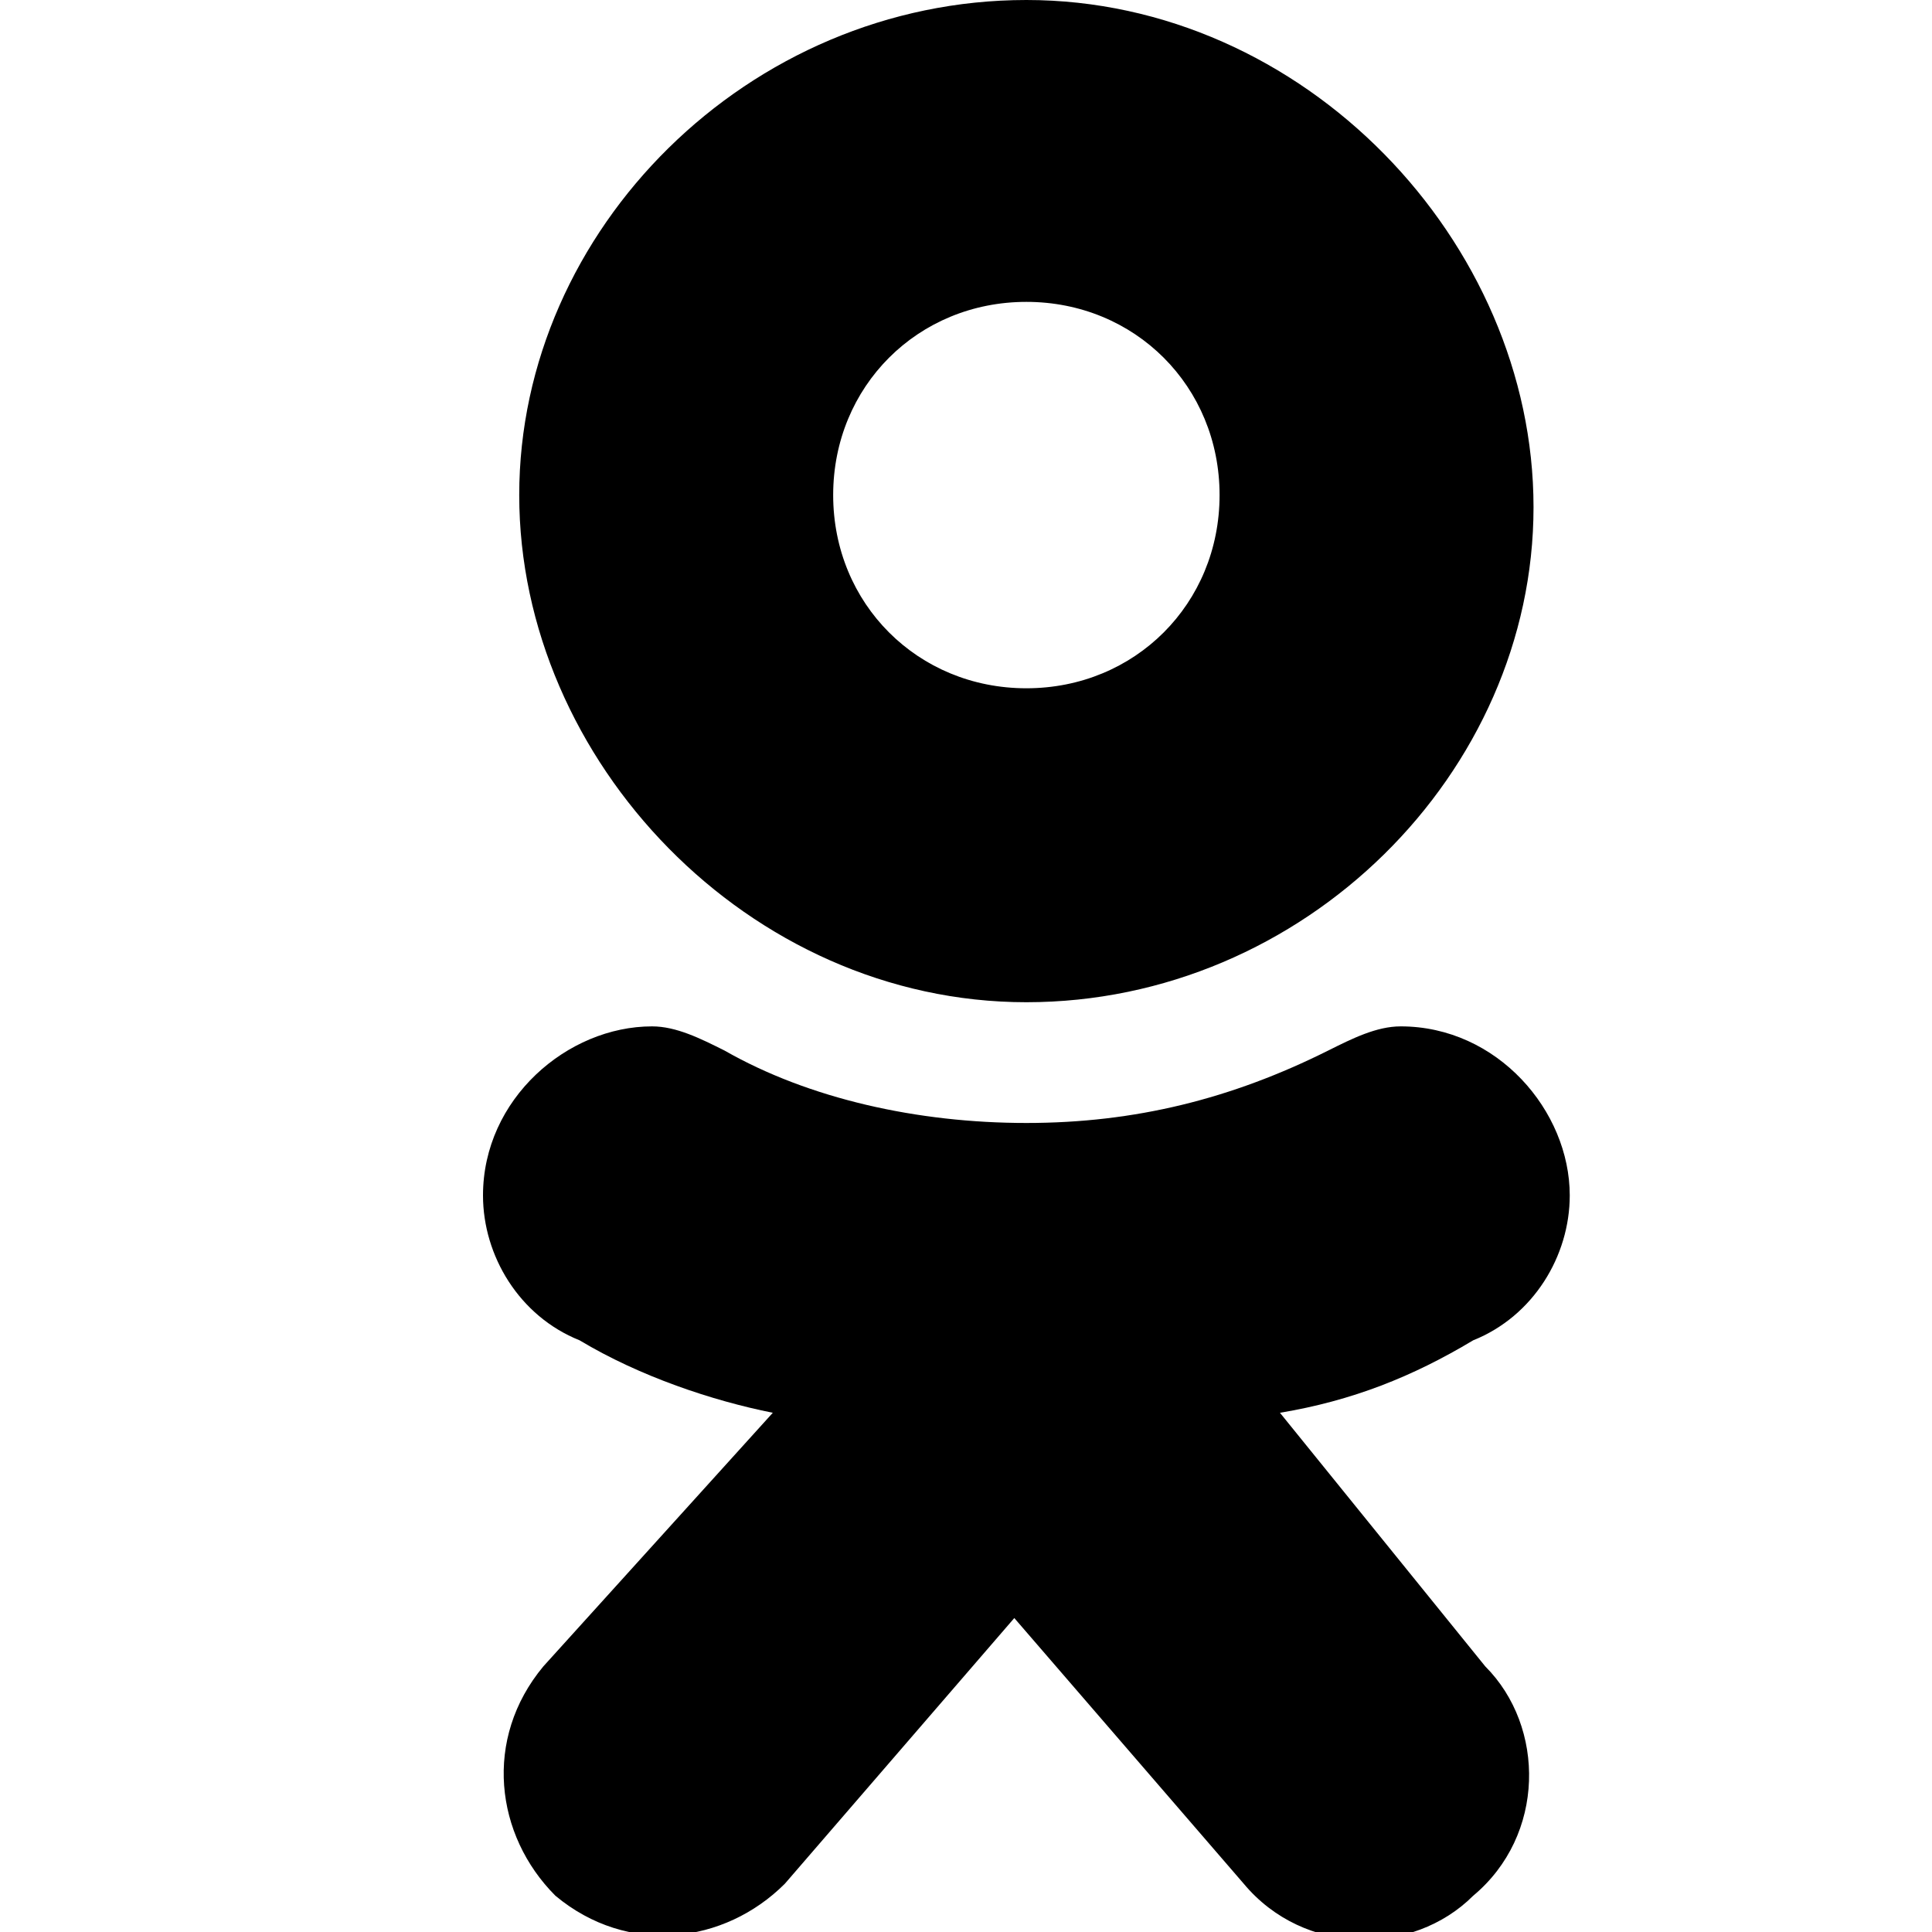 <?xml version="1.0" encoding="utf-8"?>
<svg version="1.1" id="Layer_1" xmlns="http://www.w3.org/2000/svg" xmlns:xlink="http://www.w3.org/1999/xlink" x="0px" y="0px"
	 viewBox="8 8 16 16" style="enable-background:new 0 0 32 32;" xml:space="preserve">
<g>
	<path class="st1" d="M18.6,19.7c0.6-0.1,1.1-0.3,1.6-0.6c0.5-0.2,0.8-0.7,0.8-1.2c0-0.7-0.6-1.4-1.4-1.4c-0.2,0-0.4,0.1-0.6,0.2
		c-0.8,0.4-1.6,0.6-2.5,0.6c-0.9,0-1.8-0.2-2.5-0.6c-0.2-0.1-0.4-0.2-0.6-0.2c-0.7,0-1.4,0.6-1.4,1.4c0,0.5,0.3,1,0.8,1.2
		c0.5,0.3,1.1,0.5,1.6,0.6l-1.9,2.1c-0.5,0.6-0.4,1.4,0.1,1.9c0.6,0.5,1.4,0.4,1.9-0.1l1.9-2.2l1.9,2.2c0.5,0.6,1.4,0.6,1.9,0.1
		c0.6-0.5,0.6-1.4,0.1-1.9L18.6,19.7z"/>
	<path class="st1" d="M16.5,16.3c2.3,0,4.2-1.9,4.2-4.1S18.8,8,16.5,8s-4.2,1.9-4.2,4.1S14.2,16.3,16.5,16.3z M16.5,10.5
		c0.9,0,1.6,0.7,1.6,1.6s-0.7,1.6-1.6,1.6c-0.9,0-1.6-0.7-1.6-1.6S15.6,10.5,16.5,10.5z"/>
</g>
</svg>
